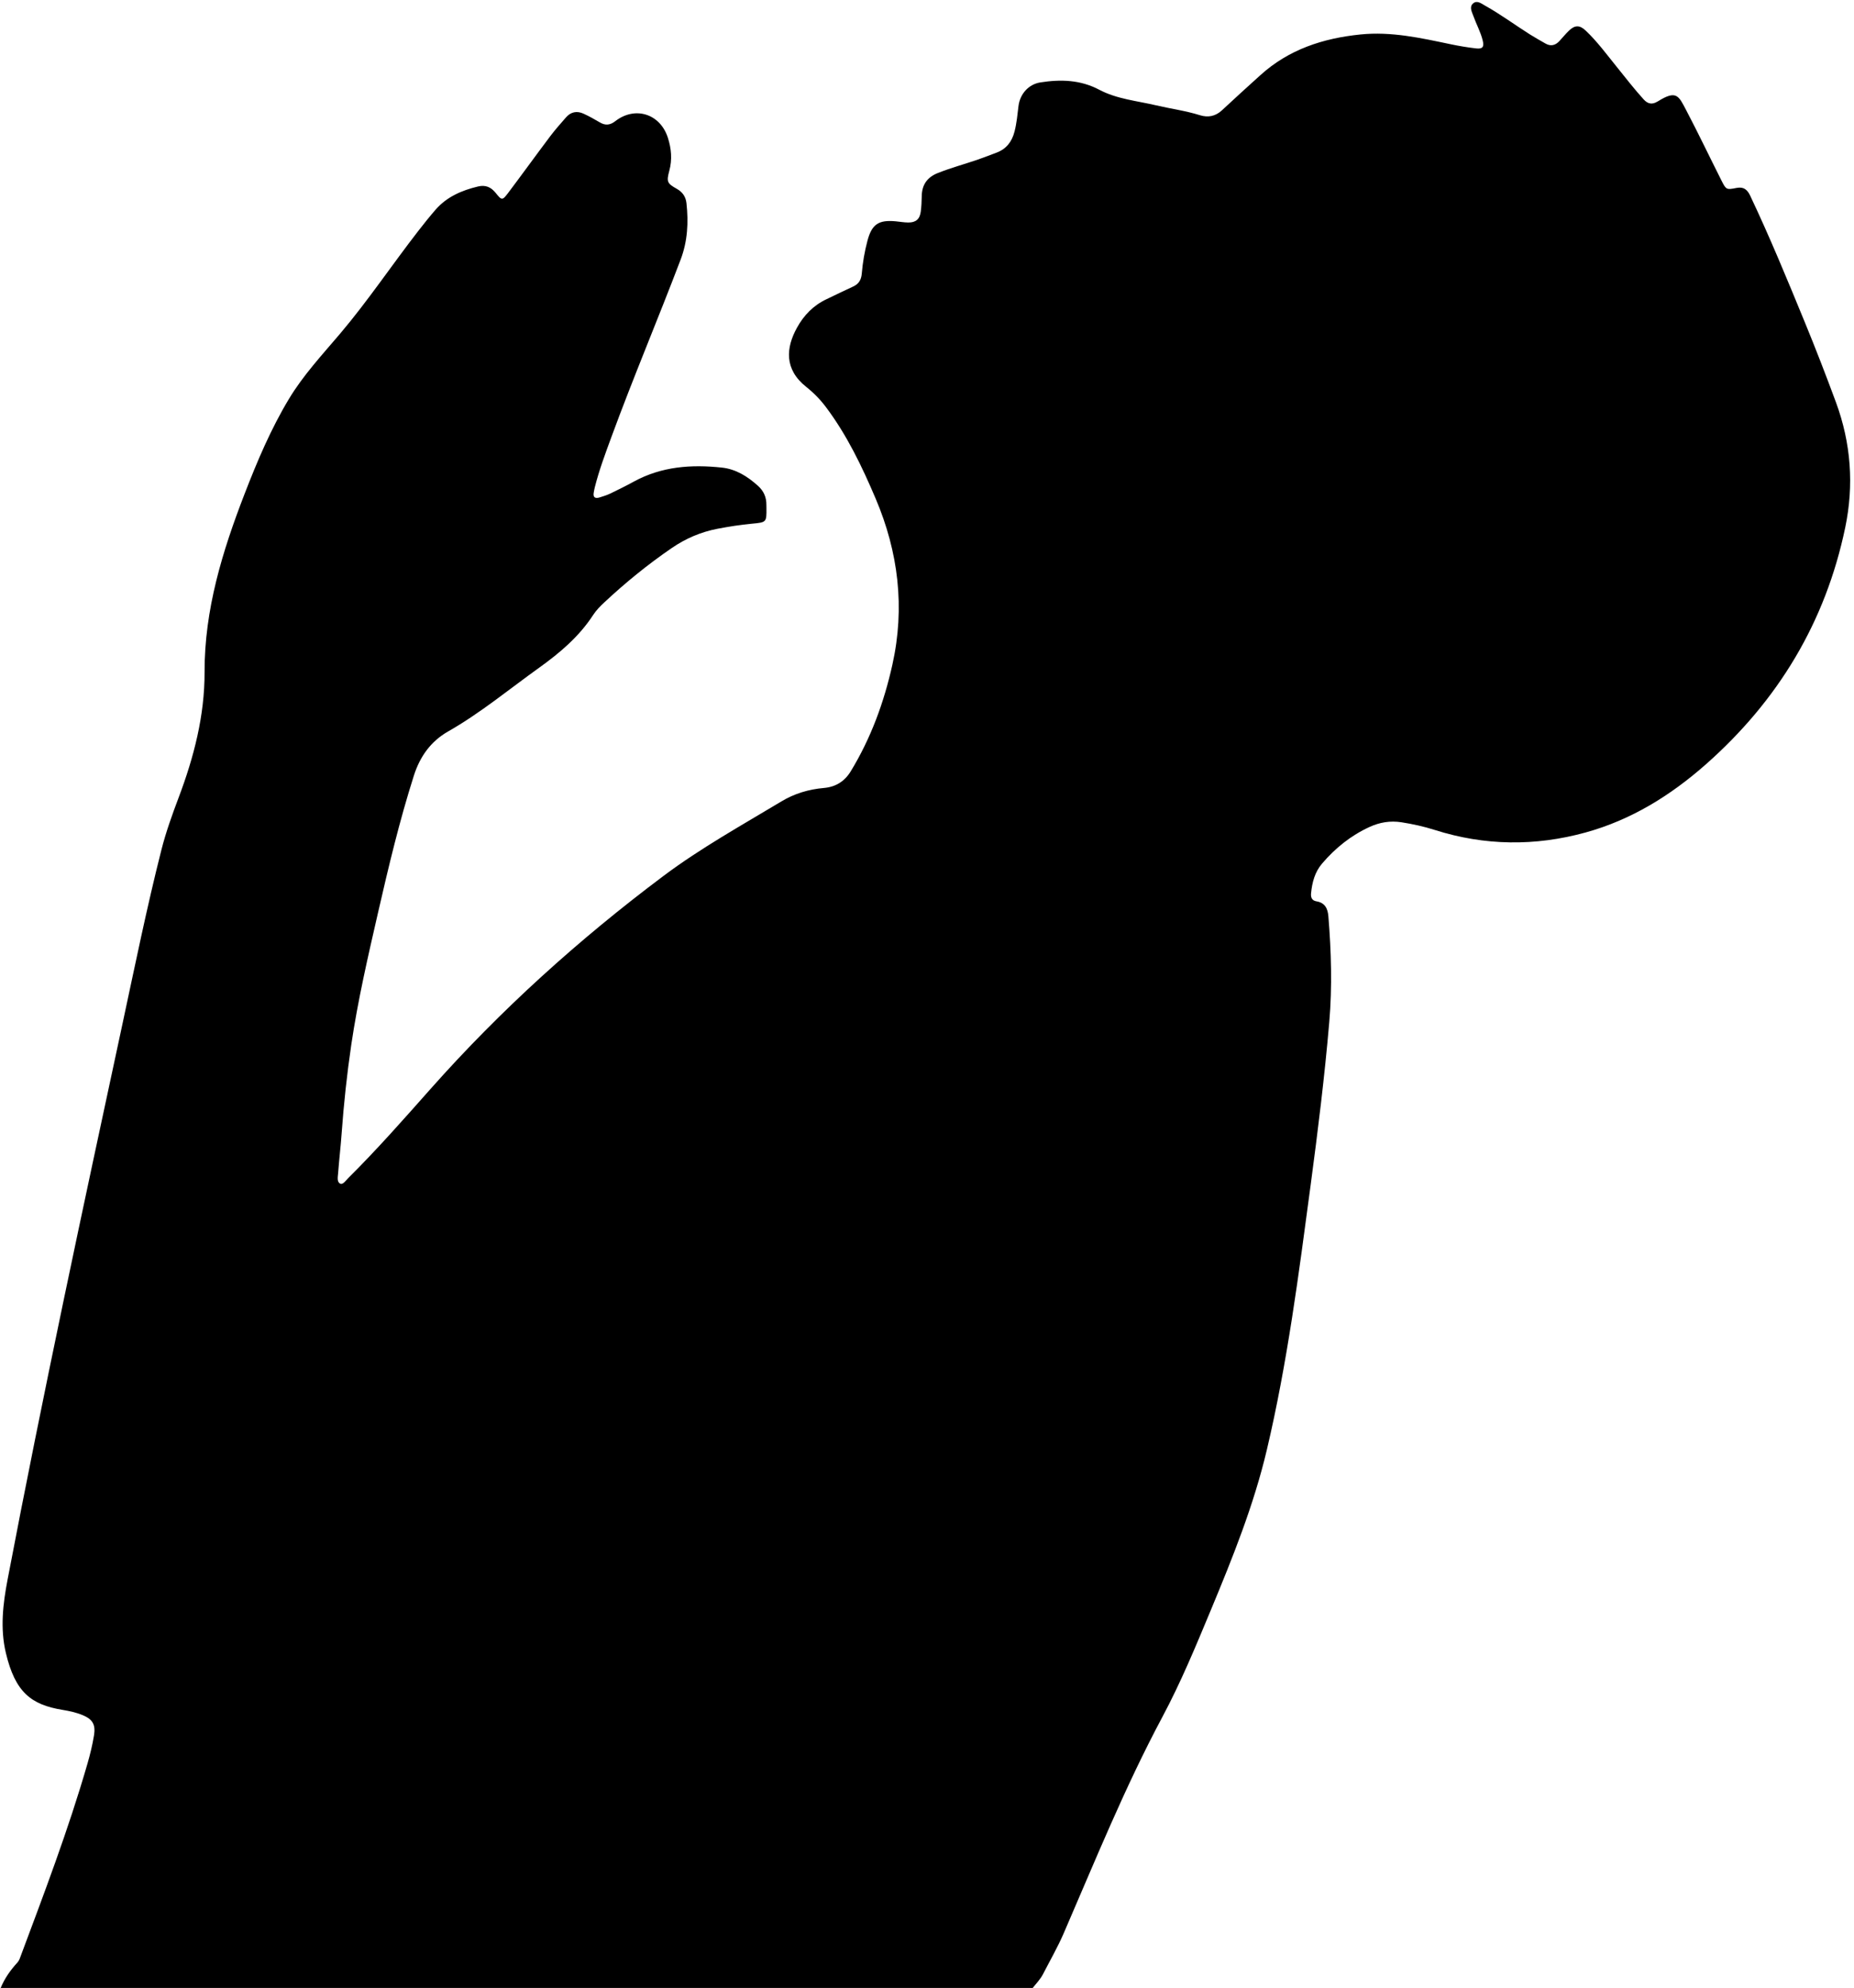 <?xml version="1.0" encoding="UTF-8"?><svg xmlns="http://www.w3.org/2000/svg" xmlns:xlink="http://www.w3.org/1999/xlink" height="1543.9" preserveAspectRatio="xMidYMid meet" version="1.0" viewBox="21.2 17.1 1440.8 1543.9" width="1440.8" zoomAndPan="magnify"><g id="change1_1"><path d="m21.73 1561c3.013-7.322 7.481-13.678 12.803-19.491 0.868-0.948 1.589-2.141 2.04-3.347 18.715-50.035 37.757-99.958 52.6-151.34 2.079-7.197 3.853-14.47 5.065-21.874 1.351-8.26-0.876-12.458-8.635-15.728-5.092-2.146-10.49-3.296-15.904-4.185-24.202-3.976-36.66-13.53-43.946-44.216-4.52-19.034-2.283-37.941 1.337-56.942 27.538-144.54 58.521-288.37 89.427-432.21 9.648-44.903 18.807-89.92 30.101-134.45 3.523-13.89 8.382-27.374 13.438-40.76 11.858-31.391 20.204-63.618 20.123-97.305-0.117-48.642 13.846-93.905 31.112-138.51 9.804-25.326 20.36-50.314 34.421-73.667 11.162-18.538 25.854-34.278 39.747-50.668 21.679-25.576 40.321-53.475 60.862-79.924 4.291-5.525 8.672-10.992 13.249-16.28 8.771-10.136 20.43-15.141 33.147-18.174 5.66-1.35 9.982 0.397 13.624 4.926 4.894 6.086 5.218 6.109 10.022-0.275 10.918-14.511 21.56-29.23 32.484-43.737 3.801-5.048 8.045-9.768 12.189-14.549 3.748-4.323 8.488-5.236 13.574-2.931 4.384 1.987 8.614 4.357 12.76 6.814 4.295 2.545 7.983 2.135 11.923-0.923 15.462-12.002 34.989-5.803 40.95 12.894 2.681 8.409 3.453 16.834 1.101 25.559-2.318 8.595-1.691 9.837 5.849 14.07 4.472 2.511 6.934 6.141 7.477 11.1 1.631 14.906 0.907 29.525-4.507 43.773-17.503 46.055-36.753 91.427-53.755 137.68-4.765 12.962-9.62 25.897-12.993 39.32-0.324 1.288-0.537 2.604-0.786 3.91-0.746 3.912 1.145 4.907 4.52 3.876 2.855-0.873 5.739-1.779 8.42-3.066 6.152-2.953 12.27-5.999 18.258-9.27 21.542-11.77 44.741-13.396 68.452-10.83 10.92 1.182 19.998 6.94 28.076 14.252 4.348 3.936 6.478 8.768 6.43 14.601-7e-3 0.833 0.032 1.666 0.04 2.499 0.099 11.082 0.105 11.149-11.216 12.202-8.963 0.833-17.823 2.232-26.666 3.914-12.975 2.469-24.761 7.513-35.646 14.956-18.614 12.727-36.04 26.915-52.504 42.288-3.151 2.943-6.277 6.112-8.608 9.701-10.932 16.828-25.885 29.462-41.952 40.968-23.415 16.768-45.638 35.208-70.793 49.534-13.439 7.654-21.874 19.435-26.605 34.278-11.183 35.087-19.698 70.858-27.913 106.7-7.77 33.901-15.63 67.8-20.719 102.25-3.384 22.91-5.846 45.922-7.51 69.024-0.742 10.296-1.954 20.558-2.735 30.852-0.216 2.85-1.114 6.886 1.718 8.134 2.085 0.919 4.301-2.538 6.144-4.364 22.393-22.182 43.201-45.847 64.106-69.393 54.54-61.431 115.24-116.09 180.9-165.28 28.976-21.706 60.674-39.254 91.643-57.882 10.151-6.106 21.247-9.401 33.05-10.43 9.073-0.791 16.016-5.073 20.795-12.909 15.684-25.714 25.869-53.559 32.391-82.858 9.896-44.459 4.652-87.444-13.034-129.03-10.565-24.841-22.217-49.167-38.559-70.934-4.454-5.932-9.551-11.152-15.299-15.703-17.426-13.795-15.757-30.53-7.333-45.881 5.361-9.769 12.764-17.413 22.928-22.229 6.92-3.278 13.777-6.693 20.745-9.865 4.435-2.019 6.359-5.228 6.762-10.097 0.713-8.624 2.201-17.191 4.426-25.55 3.4-12.772 8.641-16.224 21.72-15.055 3.314 0.296 6.619 0.921 9.932 0.95 5.943 0.052 8.992-2.582 9.761-8.456 0.518-3.953 0.698-7.967 0.758-11.958 0.133-8.821 4.138-14.681 12.429-17.986 10.226-4.076 20.845-6.911 31.223-10.494 4.873-1.683 9.68-3.562 14.506-5.38 7.668-2.889 11.973-8.619 13.958-16.392 1.656-6.485 2.266-13.12 3.061-19.729 1.121-9.321 7.737-16.959 17.037-18.415 15.716-2.46 31.053-2.072 45.722 5.694 13.72 7.263 29.281 8.615 44.15 12.11 11.332 2.664 22.914 4.177 34.077 7.665 6.292 1.966 12.074 0.908 17.129-3.804 9.872-9.202 19.876-18.264 29.889-27.312 22.065-19.94 48.55-28.597 77.692-31.577 24.078-2.462 47.028 2.742 70.17 7.587 6.509 1.363 13.096 2.466 19.7 3.228 5.112 0.59 6.419-1.1 5.208-6.11-1.612-6.668-5.005-12.687-7.285-19.113-1.14-3.212-3.388-6.996-0.136-9.755 3.068-2.603 6.373 0.17 9.168 1.724 12.098 6.728 23.213 15.011 34.908 22.381 3.94 2.483 8.024 4.741 12.062 7.067 4.08 2.35 7.676 1.514 10.792-1.821 2.502-2.677 4.806-5.551 7.434-8.093 4.61-4.46 8.387-4.546 13.054-0.133 8.993 8.504 16.295 18.487 24.05 28.066 6.919 8.546 13.628 17.259 21.033 25.412 3.235 3.562 6.585 4.148 10.608 1.714 0.142-0.086 0.309-0.13 0.449-0.218 14.497-9.097 16.151-4.226 22.043 6.975 9.455 17.973 18.174 36.332 27.33 54.465 3.673 7.274 3.854 7.346 11.794 5.801 5.414-1.053 8.291 1.26 10.524 5.965 15.279 32.203 28.829 65.149 42.378 98.094 8.482 20.626 16.545 41.417 24.272 62.345 11.745 31.813 14.11 64.393 7.232 97.364-15.318 73.434-52.187 134.38-108.31 183.91-27.477 24.246-58.112 43.191-93.574 52.935-39.085 10.74-78.318 10.355-117.21-2.025-8.394-2.672-17.011-4.561-25.76-5.926-8.744-1.364-16.927 0.021-24.819 3.635-14.487 6.635-26.617 16.4-36.91 28.463-5.63 6.597-7.706 14.629-8.533 23.06-0.315 3.216 0.67 5.647 4.206 6.238 6.674 1.115 8.769 5.654 9.263 11.741 2.216 27.285 3.025 54.603 0.695 81.893-3.628 42.486-8.888 84.802-14.534 127.06-9.193 68.806-18.025 137.7-34.009 205.36-10.095 42.732-26.445 83.397-43.278 123.83-11.775 28.284-23.51 56.671-37.942 83.669-29.092 54.419-52.171 111.51-76.659 167.98-4.714 10.872-10.632 21.109-16.036 31.618-2.07 4.027-5.243 7.239-8.02 10.742-267.33-1e-4 -534.67-1e-4 -802-1e-4z" fill="inherit"/></g></svg>